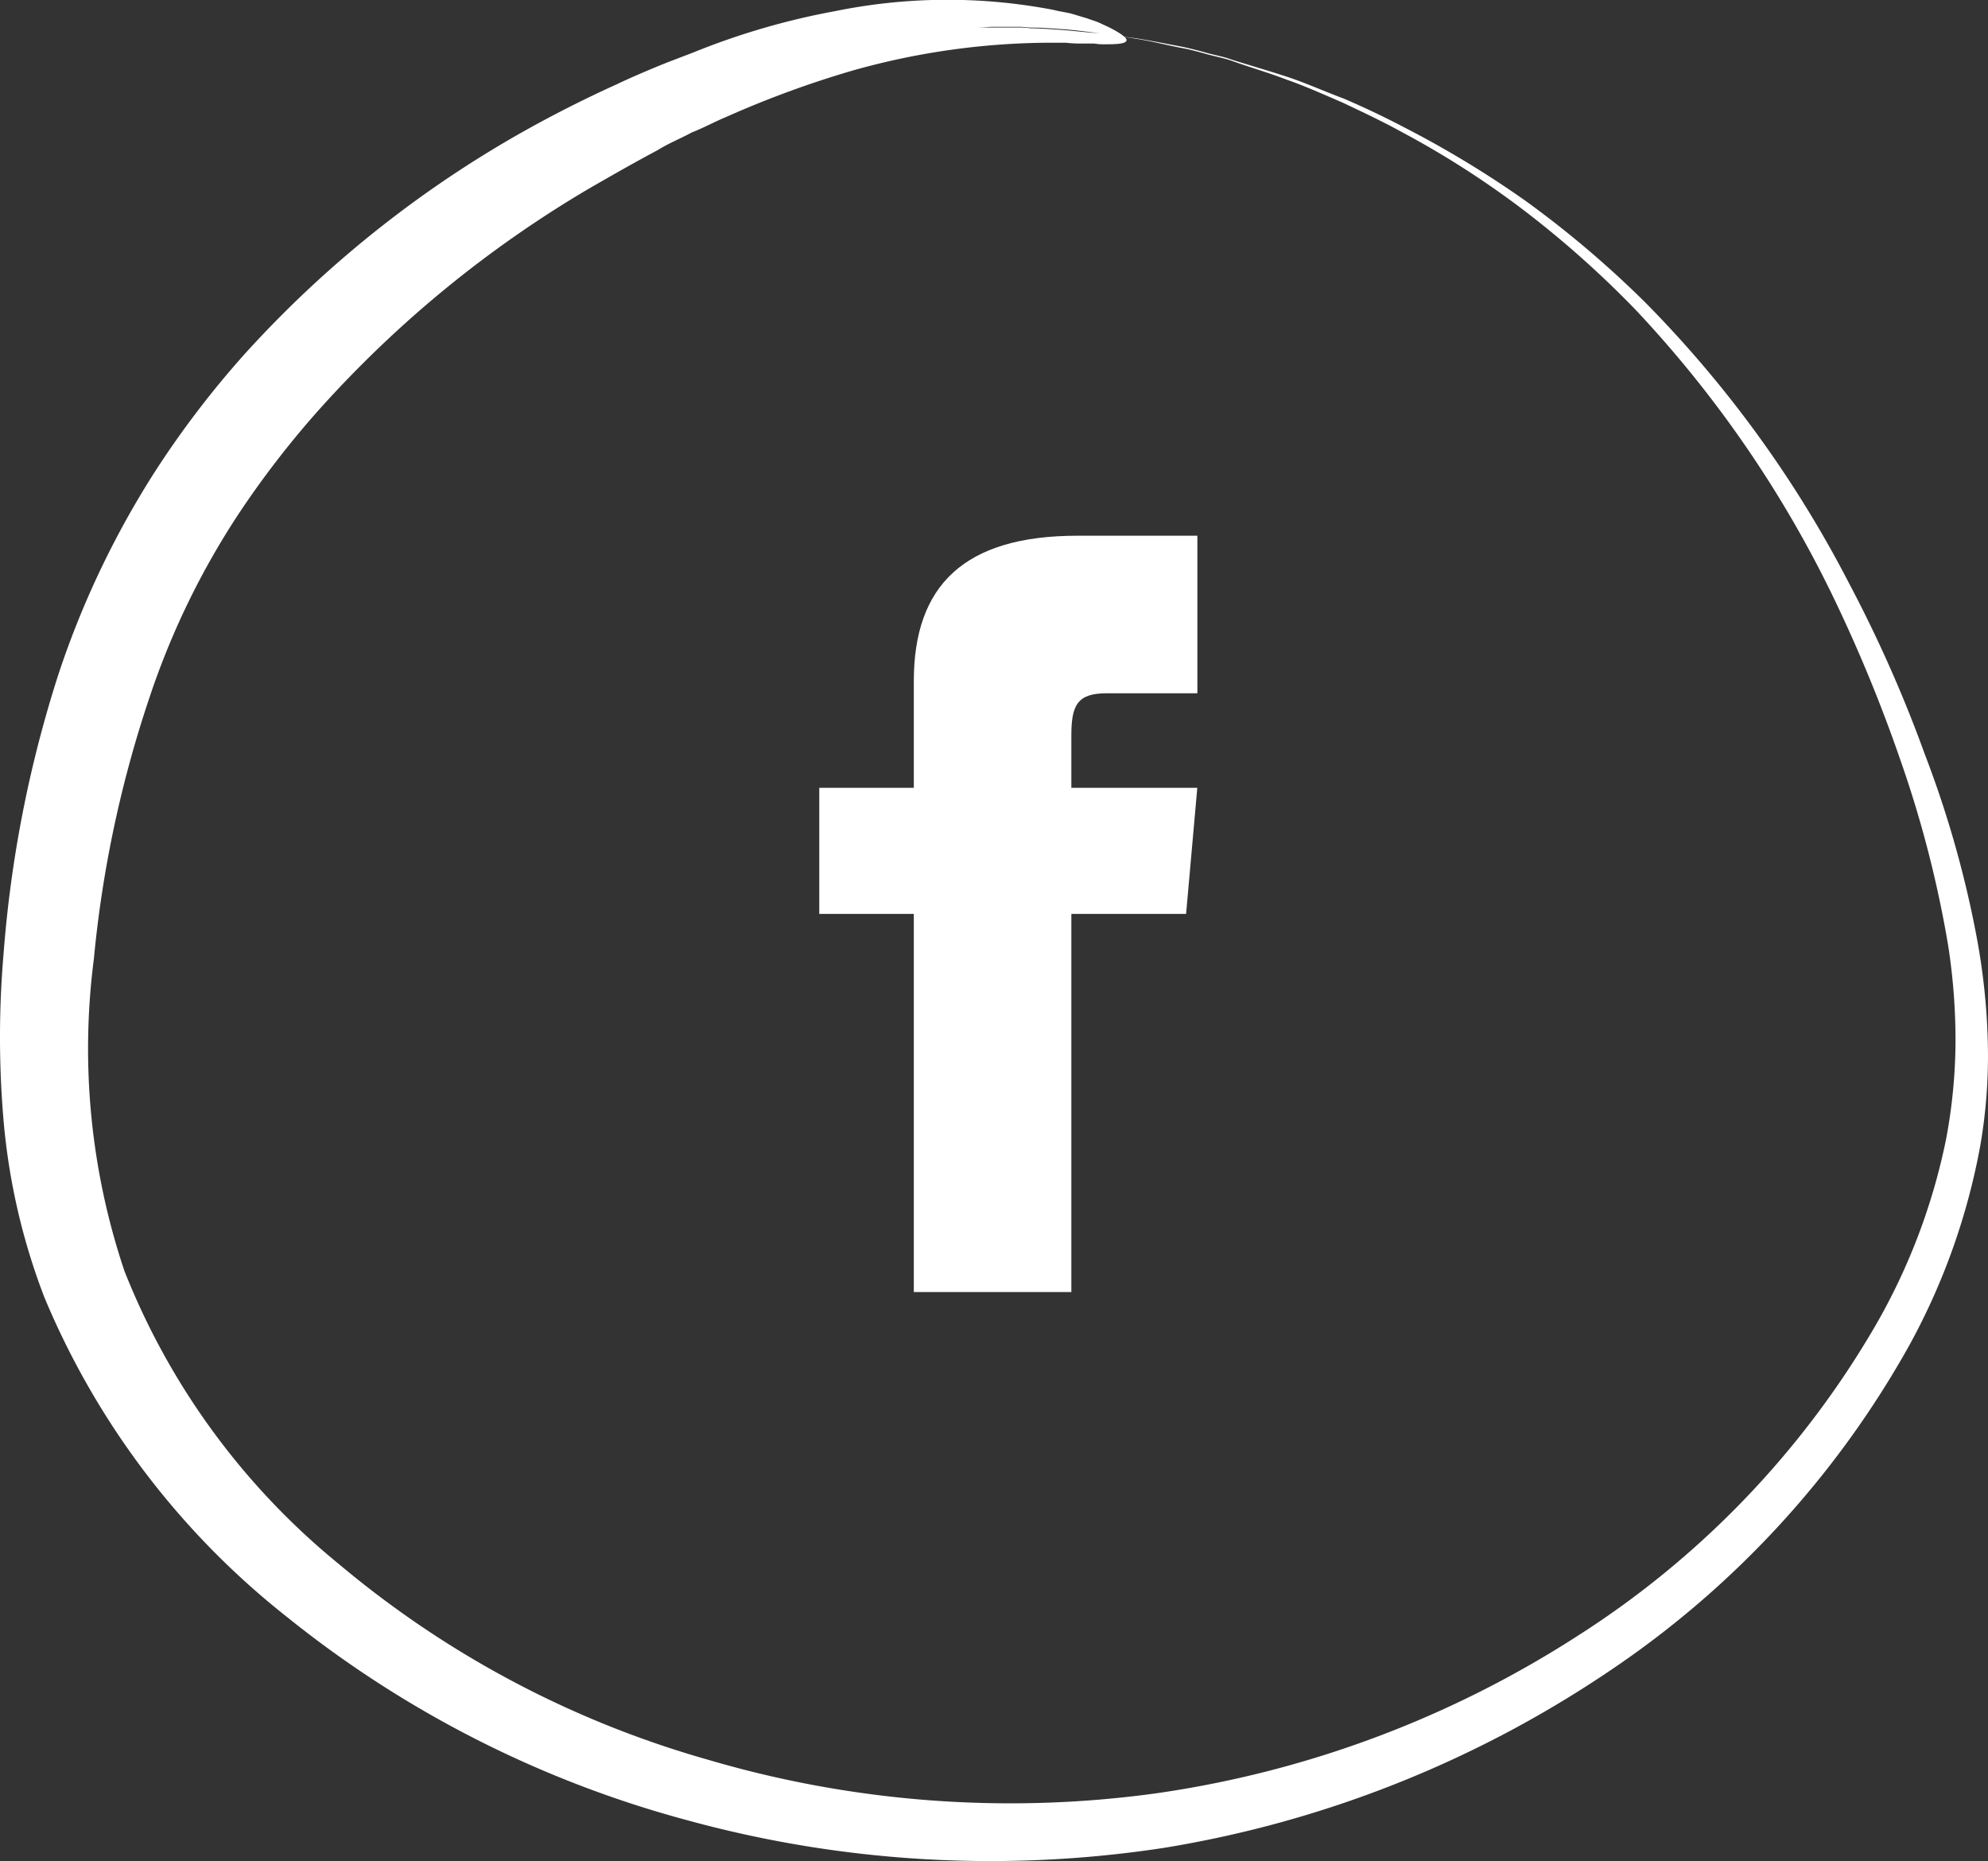 <svg xmlns="http://www.w3.org/2000/svg" viewBox="3884.69 -401.522 53.239 49.841">
  <rect x="3884.69" y="-401.522" width="53.239" height="49.841" fill="#333333" stroke="none"/>
  <defs>
    <style>
      .cls-1 {
        fill: #fff;
      }
    </style>
  </defs>
  <g id="Group_431" data-name="Group 431" transform="translate(2539 -3405)">
    <path id="iconmonstr-facebook-1" class="cls-1" d="M8.532,6.751H6v3.375H8.532V20.252h4.219V10.126h3.073l.3-3.375H12.751V5.344c0-.806.162-1.125.941-1.125h2.434V0H12.913C9.878,0,8.532,1.336,8.532,3.894Z" transform="translate(1361.63 3017.823)"/>
    <g id="Group_427" data-name="Group 427" transform="translate(1345.69 3003.478)">
      <path id="Path_20389" data-name="Path 20389" class="cls-1" d="M26.227.747h1.116a2.039,2.039,0,0,1,.342.021c.228,0,.5.021.8.041s.615.062.933.082c.342.021.706.1,1.093.144.387.062.8.144,1.229.226.2.041.433.1.66.164s.455.1.683.185c.455.144.956.287,1.457.451s1,.39,1.548.595c.524.226,1.047.472,1.594.759A27.088,27.088,0,0,1,40.958,5.4a27.286,27.286,0,0,1,3.21,2.729,30.773,30.773,0,0,1,5.442,7.509,35.858,35.858,0,0,1,2.026,4.575,28.121,28.121,0,0,1,1.412,5.027,17.657,17.657,0,0,1,.273,2.688,14.1,14.1,0,0,1-.2,2.749,17.73,17.73,0,0,1-1.89,5.334,25.381,25.381,0,0,1-8.128,8.8,29.9,29.9,0,0,1-11.839,4.678,30.708,30.708,0,0,1-12.773-.739A29.132,29.132,0,0,1,7.763,43.3a21.381,21.381,0,0,1-6.489-8.555A17.343,17.343,0,0,1,.181,30a26.17,26.17,0,0,1,0-4.432,32.418,32.418,0,0,1,1.48-7.53,24.134,24.134,0,0,1,2.6-5.437,25.408,25.408,0,0,1,2.368-3.1,29.77,29.77,0,0,1,7.923-6.217c.683-.369,1.389-.718,2.072-1.026.342-.164.683-.308,1.025-.451s.683-.267,1-.39a19.4,19.4,0,0,1,3.8-1.108A15.035,15.035,0,0,1,28.3.275c.159.041.319.062.478.1l.41.123c.114.041.25.082.342.123L29.8.747c.319.164.478.287.455.349-.023.082-.228.1-.569.1a1.551,1.551,0,0,1-.3-.021h-.342a3.063,3.063,0,0,1-.41-.021h-.455a19.644,19.644,0,0,0-5.237.739,26.727,26.727,0,0,0-3.415,1.252c-.3.123-.592.287-.911.41-.3.164-.615.287-.911.472-.615.328-1.229.677-1.867,1.046a30.44,30.44,0,0,0-7.172,5.868,24.926,24.926,0,0,0-2.163,2.79A20.948,20.948,0,0,0,4.1,18.658a31.06,31.06,0,0,0-1.5,7.037,18.678,18.678,0,0,0,.82,8.35A19.252,19.252,0,0,0,9.174,41.9a26.633,26.633,0,0,0,9.881,5.232,28.629,28.629,0,0,0,11.976.9,28.18,28.18,0,0,0,11.316-4.226,24.353,24.353,0,0,0,7.946-8.268A16.567,16.567,0,0,0,52.206,30.5a14.427,14.427,0,0,0,.25-2.606,16.486,16.486,0,0,0-.2-2.585,30.005,30.005,0,0,0-1.275-4.944,40.109,40.109,0,0,0-1.89-4.555A30.728,30.728,0,0,0,43.9,8.317a26.725,26.725,0,0,0-3.1-2.749,24.386,24.386,0,0,0-3.188-2.031c-.524-.287-1.047-.533-1.571-.78-.524-.226-1.025-.451-1.5-.615-.478-.185-.979-.328-1.434-.492-.228-.082-.455-.123-.683-.185s-.433-.123-.66-.164c-.433-.082-.82-.185-1.207-.246S29.8.931,29.46.89s-.66-.082-.933-.1c-.3-.021-.546-.041-.8-.041-.114,0-.228-.021-.342-.021h-.751C26.364.747,26.227.747,26.227.747Z" transform="translate(-0.087 -0.01)"/>
    </g>
  </g>
</svg>
